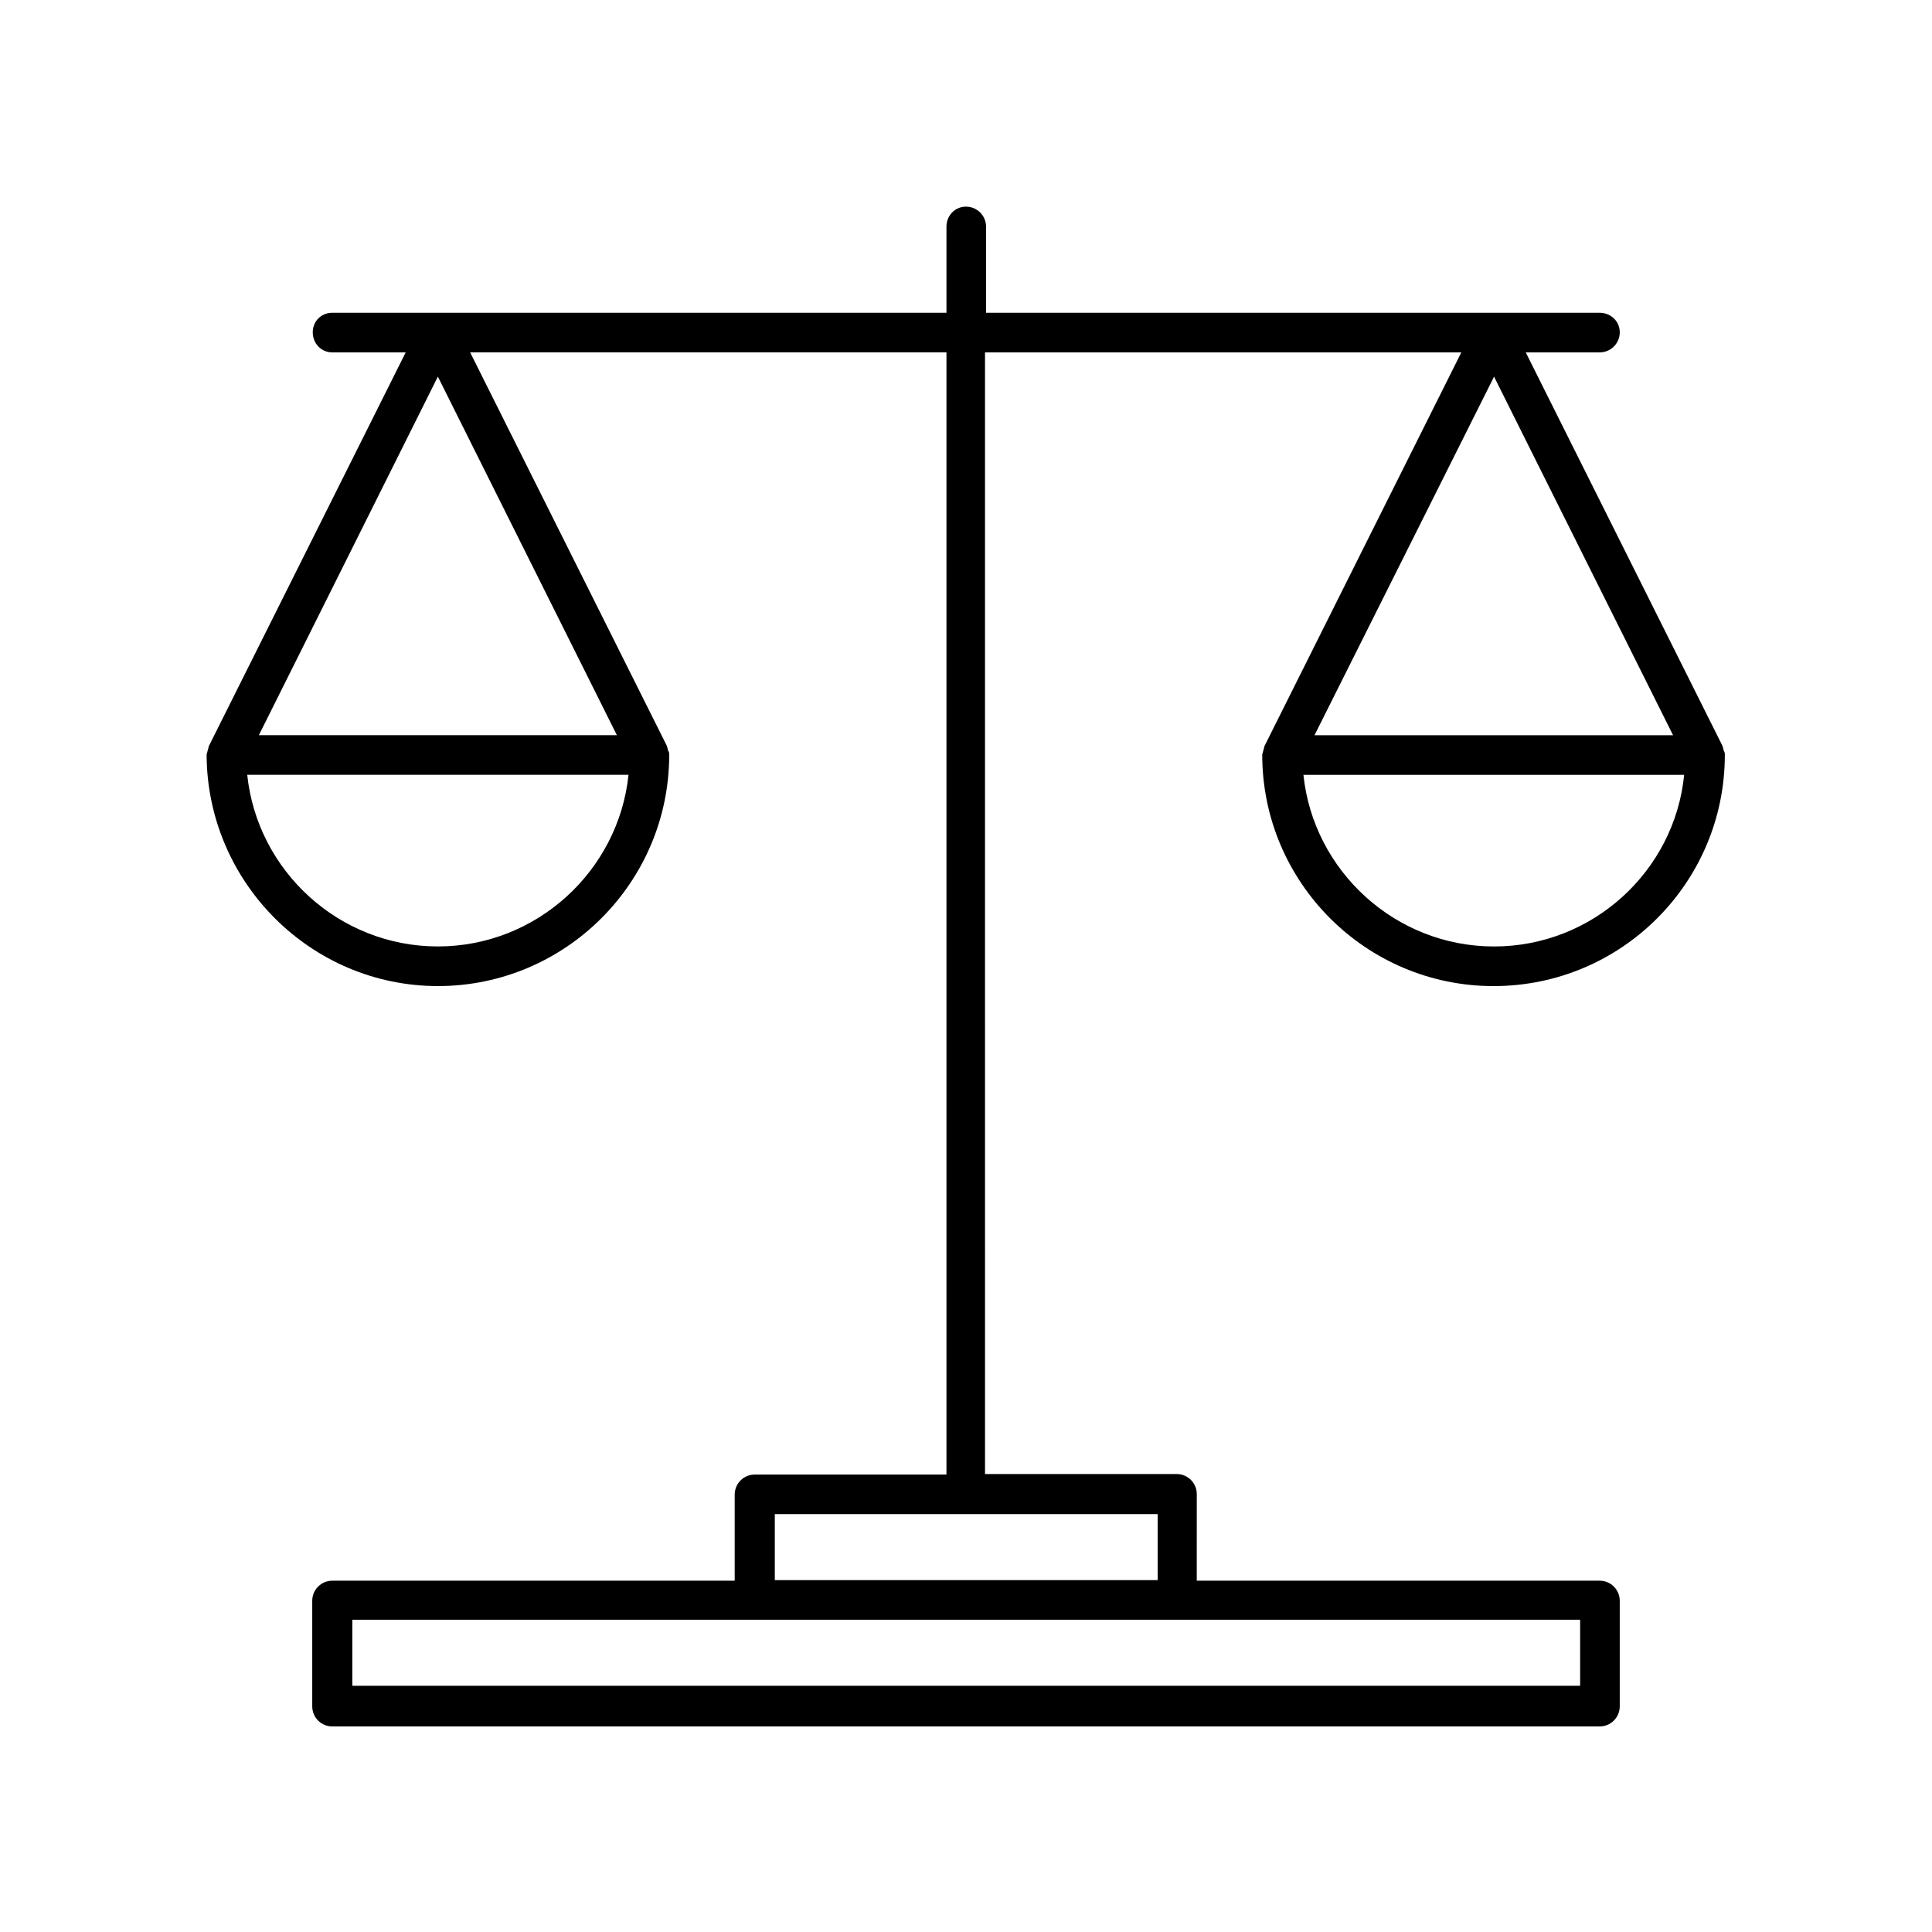 <?xml version="1.0" encoding="UTF-8"?>
<!-- Uploaded to: ICON Repo, www.svgrepo.com, Generator: ICON Repo Mixer Tools -->
<svg fill="#000000" width="800px" height="800px" version="1.1" viewBox="144 144 512 512" xmlns="http://www.w3.org/2000/svg">
 <path d="m260.05 405.32c33.727 0 61.297-27.43 61.297-61.297v-0.141c0-0.418-0.141-0.699-0.281-0.98s-0.141-0.699-0.281-0.98v-0.141l-52.195-104.4h126.23v297.39h-50.801c-2.938 0-5.316 2.379-5.316 5.316v22.812l-106.64 0.004c-2.938 0-5.316 2.379-5.316 5.316v27.988c0 2.938 2.379 5.316 5.316 5.316h335.87c2.938 0 5.316-2.379 5.316-5.316v-27.988c0-2.938-2.379-5.316-5.316-5.316h-106.78l0.004-22.953c0-2.938-2.379-5.316-5.316-5.316h-50.801l-0.004-297.25h126.23l-52.199 104.4v0.141c-0.141 0.281-0.141 0.699-0.281 0.98-0.141 0.418-0.141 0.699-0.281 0.98v0.141c0 33.727 27.43 61.297 61.297 61.297 33.867 0 61.297-27.43 61.297-61.297v-0.141c0-0.418-0.141-0.699-0.281-0.98s-0.141-0.699-0.281-0.98v-0.141l-52.199-104.4h19.598c2.938 0 5.316-2.379 5.316-5.316 0.004-2.938-2.375-5.18-5.316-5.18h-162.62v-22.809c0-2.938-2.379-5.316-5.316-5.316-2.941-0.004-5.18 2.375-5.18 5.316v22.812l-162.76-0.004c-2.938 0-5.18 2.242-5.18 5.18s2.242 5.316 5.18 5.316h19.453l-52.199 104.4v0.141c-0.141 0.281-0.141 0.699-0.281 0.98-0.141 0.418-0.141 0.699-0.281 0.98v0.141c0.141 33.723 27.57 61.293 61.297 61.293zm279.89-10.496c-26.172 0-47.863-20.012-50.52-45.484h100.9c-2.519 25.473-24.211 45.484-50.383 45.484zm47.441-55.98h-95.023l47.582-95.023zm-24.629 234.41v17.492h-325.38v-17.492zm-111.96-27.992v17.492h-101.46v-17.492zm-190.75-301.45 47.441 95.023h-94.883zm50.523 105.52c-2.66 25.473-24.352 45.484-50.523 45.484s-47.863-20.012-50.52-45.484z"/>
</svg>